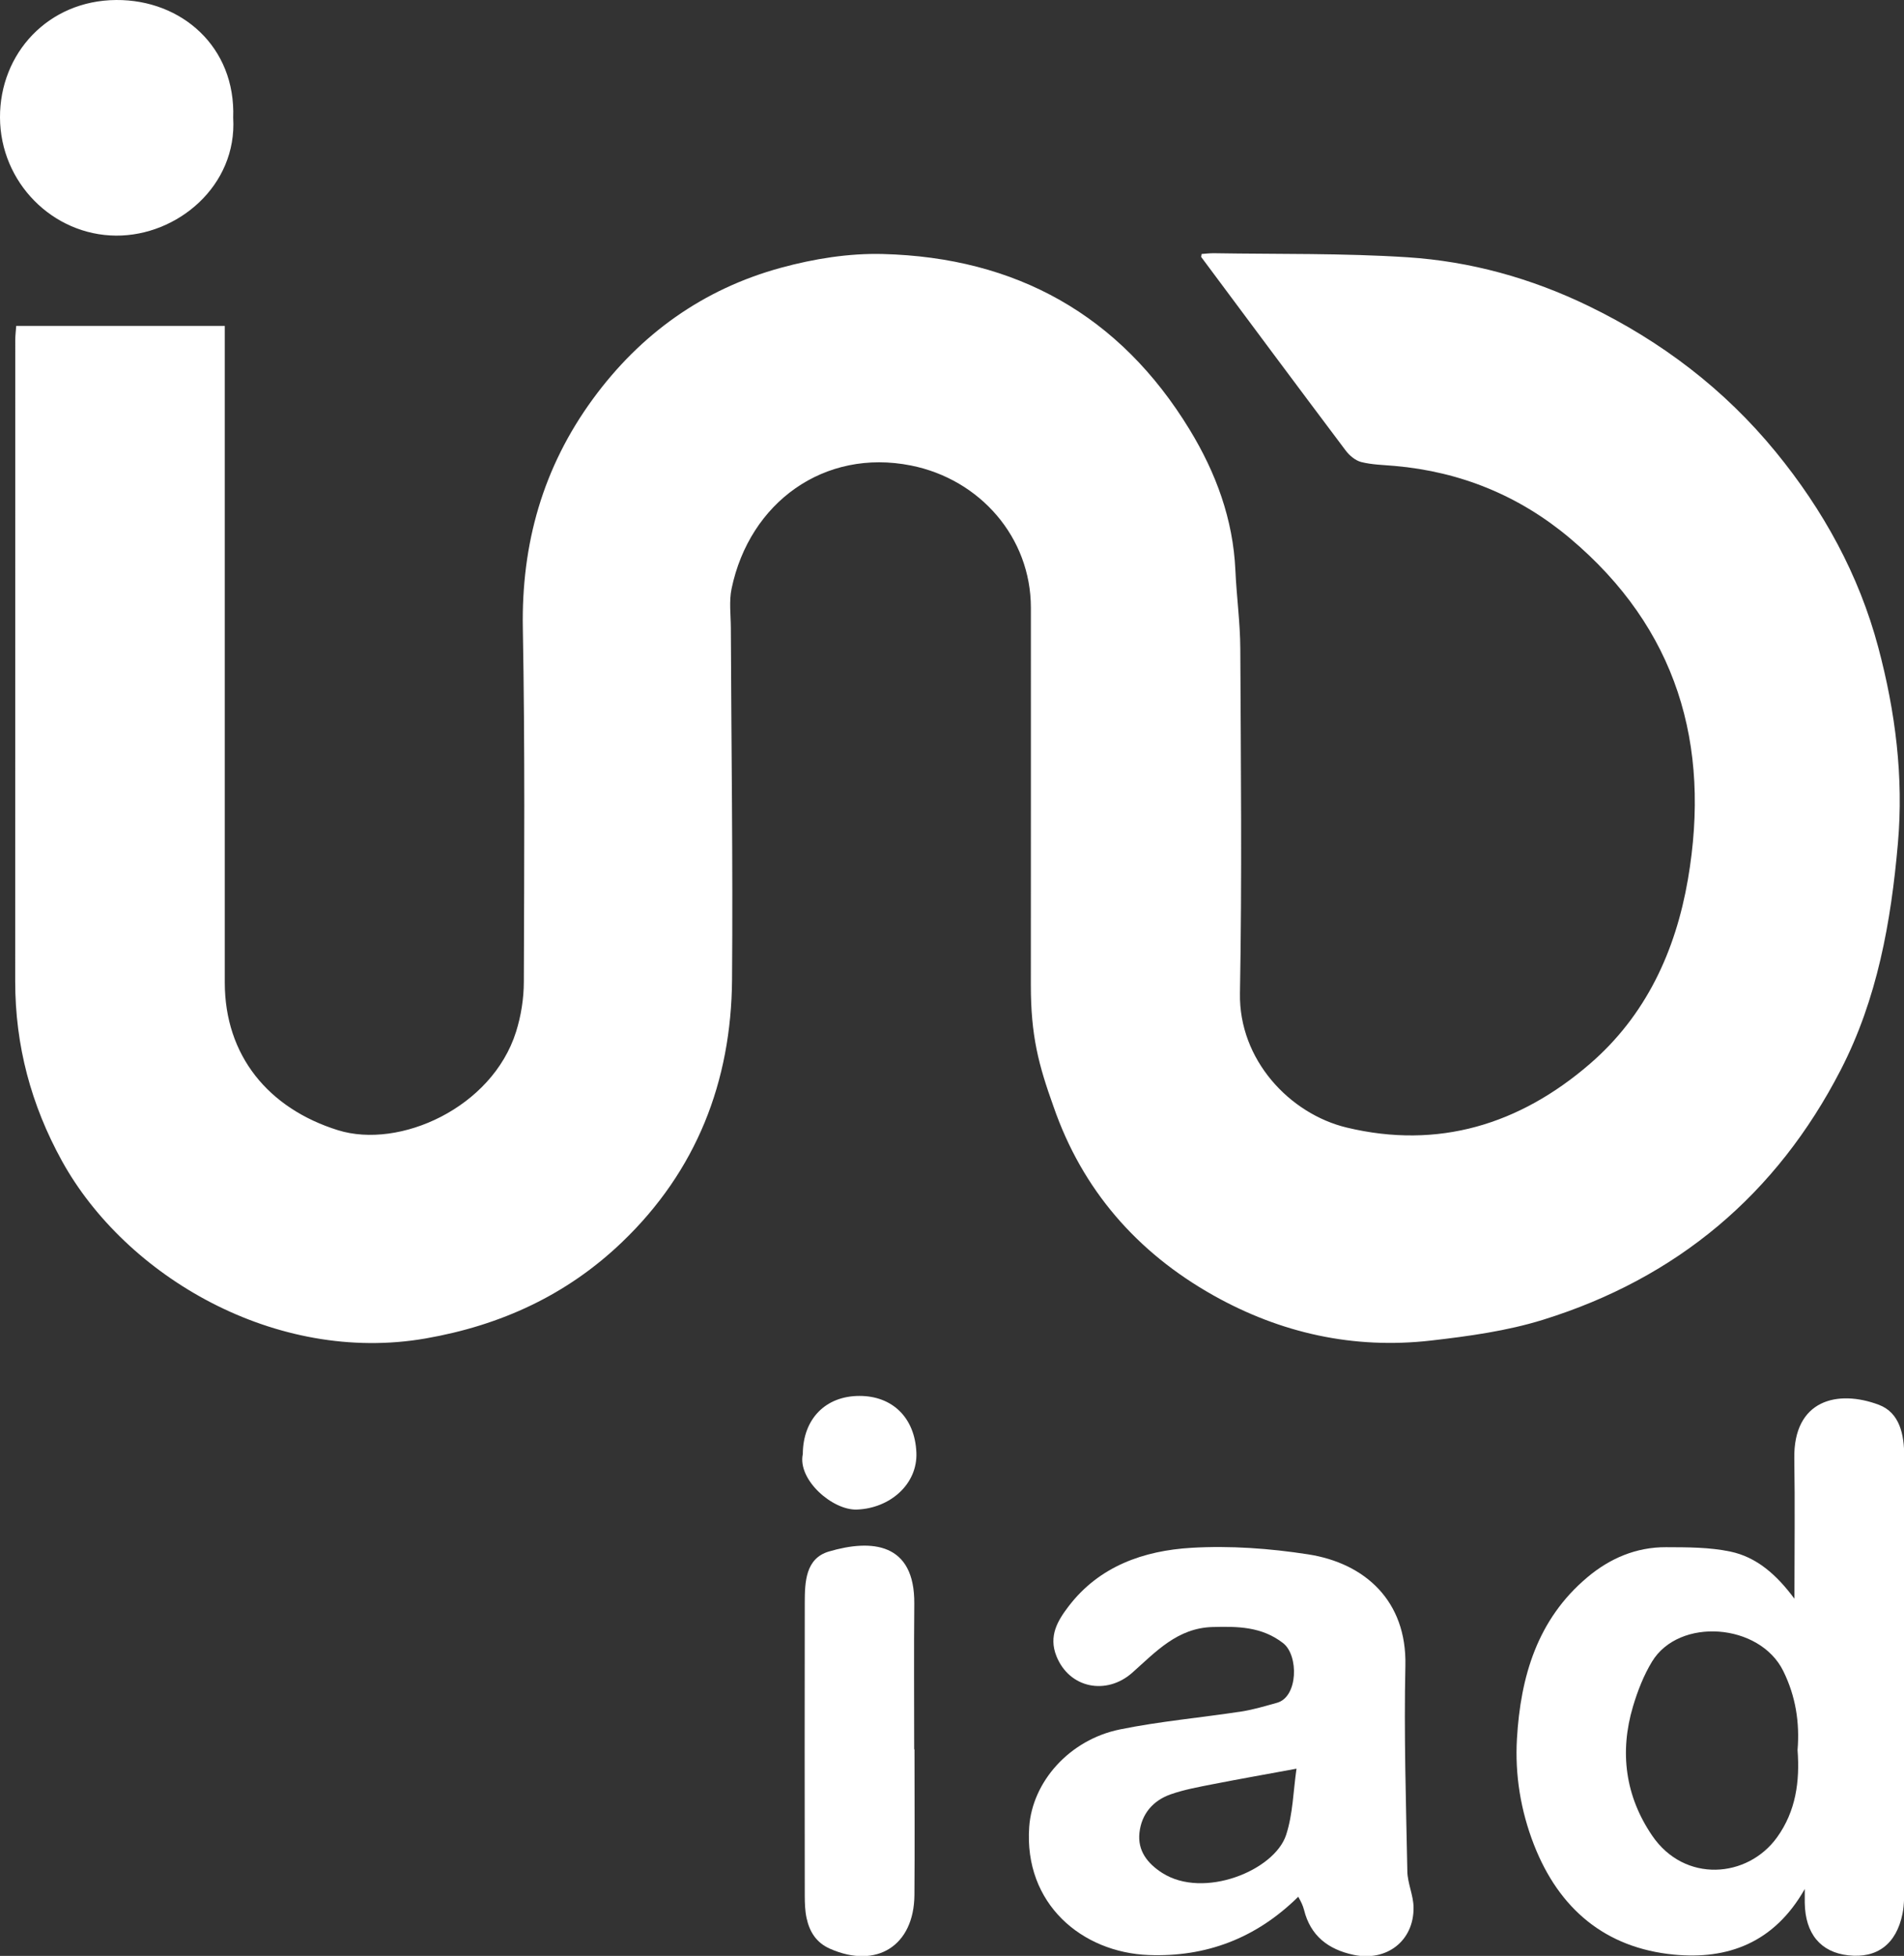 <svg height="110" viewBox="0 0 107.092 110" width="107.092" xmlns="http://www.w3.org/2000/svg"><rect x="0" y="0" width="107.092" height="110" fill="#333333" stroke="none"/><g fill="#fff" transform="matrix(.193 0 0 .193 0 0)"><path d="m4.7 94.96h60.81v5.88 185.48c0 21.27 12.71 36.69 32.96 43.01 17.96 5.61 44.92-6.52 51.91-28.63 1.47-4.65 2.27-9.71 2.28-14.58.11-34.32.34-68.66-.29-102.97-.46-24.71 5.86-46.98 20.41-66.88 13.89-18.99 32.19-32.07 54.83-38.25 9.56-2.61 19.8-4.26 29.67-4 38.77 1 69.05 17.73 89.43 51.2 7.66 12.58 12.66 26.09 13.32 41.01.34 7.58 1.39 15.15 1.43 22.72.16 33.5.51 67-.1 100.49-.35 19.41 14.53 35.15 31.11 39.13 26.65 6.4 50.37-.88 70.82-18.52 16.38-14.12 25.02-32.89 28.62-53.81 6.75-39.29-3.21-73.17-34.39-99.4-14.72-12.38-31.84-19.38-51.06-21.07-3.26-.29-6.6-.34-9.74-1.13-1.71-.43-3.45-1.89-4.55-3.36-14.09-18.73-28.08-37.55-42.08-56.36-.07-.09.03-.3.1-.91 1.14-.07 2.37-.24 3.61-.22 18.8.31 37.65-.04 56.4 1.18 18.36 1.2 35.97 6.07 52.71 14.18 21.3 10.32 39.64 24.28 54.6 42.55 13.83 16.9 24.22 35.74 29.87 56.93 4.99 18.71 7.43 37.81 5.72 57.17-2 22.83-6 45.28-16.64 65.93-18.73 36.39-47.84 60.76-86.81 72.86-10.51 3.26-21.68 4.79-32.67 6.05-22.46 2.57-43.75-2.15-63.38-13.18-22.24-12.5-38.19-30.77-46.57-55-4.41-12.29-6.61-20.7-6.61-35.4 0-36.66.03-73.33.01-109.99-.01-20.46-14.81-37.4-34.93-41.42-25.26-5.04-47.06 10.72-52.3 35.91-.76 3.68-.22 7.64-.21 11.47.14 34.15.62 68.31.35 102.46-.23 29.72-10.37 55.7-32.08 76.49-16.04 15.36-35.25 24.21-57.21 28.04-43.67 7.61-87.41-18.05-105.99-51.71-9.03-16.36-13.63-33.69-13.63-52.32.02-62.33 0-124.66.02-186.98 0-1.3.18-2.6.28-4.06z"/><path d="m525.96 550.45c-8.95 15.78-22.55 20.62-38.11 19.12-20-1.92-33.54-13.33-40.83-32.07-3.86-9.91-5.55-20.32-4.94-30.82 1.05-18.07 5.92-34.79 20.52-47.06 6.6-5.55 14.25-8.8 22.92-8.77 6.27.02 12.68 0 18.76 1.28 7.59 1.59 13.4 6.64 18.67 13.74 0-14.33.18-27.58-.04-40.83-.29-17.19 12.68-20.18 24.63-15.69 6.13 2.3 7.4 8.77 7.4 14.94.03 41.66.03 83.32 0 124.98 0 2.81.05 5.68-.5 8.41-1.8 8.85-7.42 13.04-15.8 12.1-8.06-.9-12.54-6.29-12.68-15.29-.01-.91 0-1.83 0-4.04zm-2.1-40.49c.65-7.99-.53-15.66-4.17-23.04-6.88-13.94-30.34-15.72-38.24-2.73-2.44 4.01-4.2 8.55-5.55 13.07-3.97 13.34-2.23 26.17 5.59 37.64 9.46 13.89 27.82 12.43 36.41.47 5.46-7.6 6.65-16.26 5.96-25.41z"/><path d="m67.96 34.32c1.19 19.9-16.35 34.45-34.13 34.34-18.45-.12-33.75-15.46-33.83-34.42-.07-18.61 13.95-34.1 33.86-34.24 19.02-.13 34.87 13.66 34.1 34.31z"/><path d="m266.51 509.77c0 14.14.09 28.29-.02 42.43-.12 14.81-11.03 21.64-24.6 15.66-4.04-1.78-5.98-4.98-6.84-8.98-.45-2.09-.51-4.3-.52-6.45-.03-28.45-.05-56.91 0-85.36.01-6.06.21-12.95 7.03-14.96 12.48-3.69 25.06-2.59 24.89 15.23-.13 14.14-.03 28.29-.03 42.43z"/><path d="m233.96 423.72c.05-10.25 6.63-16.96 16.54-16.95 9.5 0 16.13 6.26 16.56 16.52.38 9.15-7.63 16.22-17.31 16.59-7.13.28-17.38-8.69-15.79-16.17z"/><path d="m410.14 545.25c-.39-19.98-1.01-39.98-.57-59.95.42-18.78-11.76-29.8-28.37-32.37-11.19-1.73-22.73-2.57-34.01-1.9-13.85.83-26.83 5.32-35.79 17.07-3.17 4.16-5.85 8.6-3.55 14.43 3.76 9.51 14.65 11.53 22.13 4.89 6.87-6.1 13.15-13.03 23.39-13.31 7.29-.2 14.33-.15 20.56 4.69 4.58 3.55 4.39 15.67-1.75 17.38-3.43.95-6.86 2-10.37 2.54-11.8 1.81-23.75 2.85-35.43 5.23-14.76 3.01-25.51 15.28-26.44 28.41-1.58 22.41 15.36 36.59 34.83 37.33 16.6.63 31.19-4.77 43.58-16.98.47.89.79 1.42 1.03 1.99.26.59.49 1.2.65 1.83 1.88 7.58 7.05 11.52 14.4 13.1 9.65 2.07 17.64-4.04 17.52-13.82-.04-3.53-1.75-7.03-1.82-10.56zm-35.33-10.55c-3.41 10.39-24.05 18.77-36.1 11.07-4.35-2.79-7.21-6.49-6.64-11.71.59-5.47 3.96-9.41 9.14-11.21 3.98-1.39 8.2-2.14 12.36-2.96 7.63-1.5 15.28-2.84 24.27-4.5-.95 6.49-1.03 13.21-3.03 19.31z"/></g></svg>